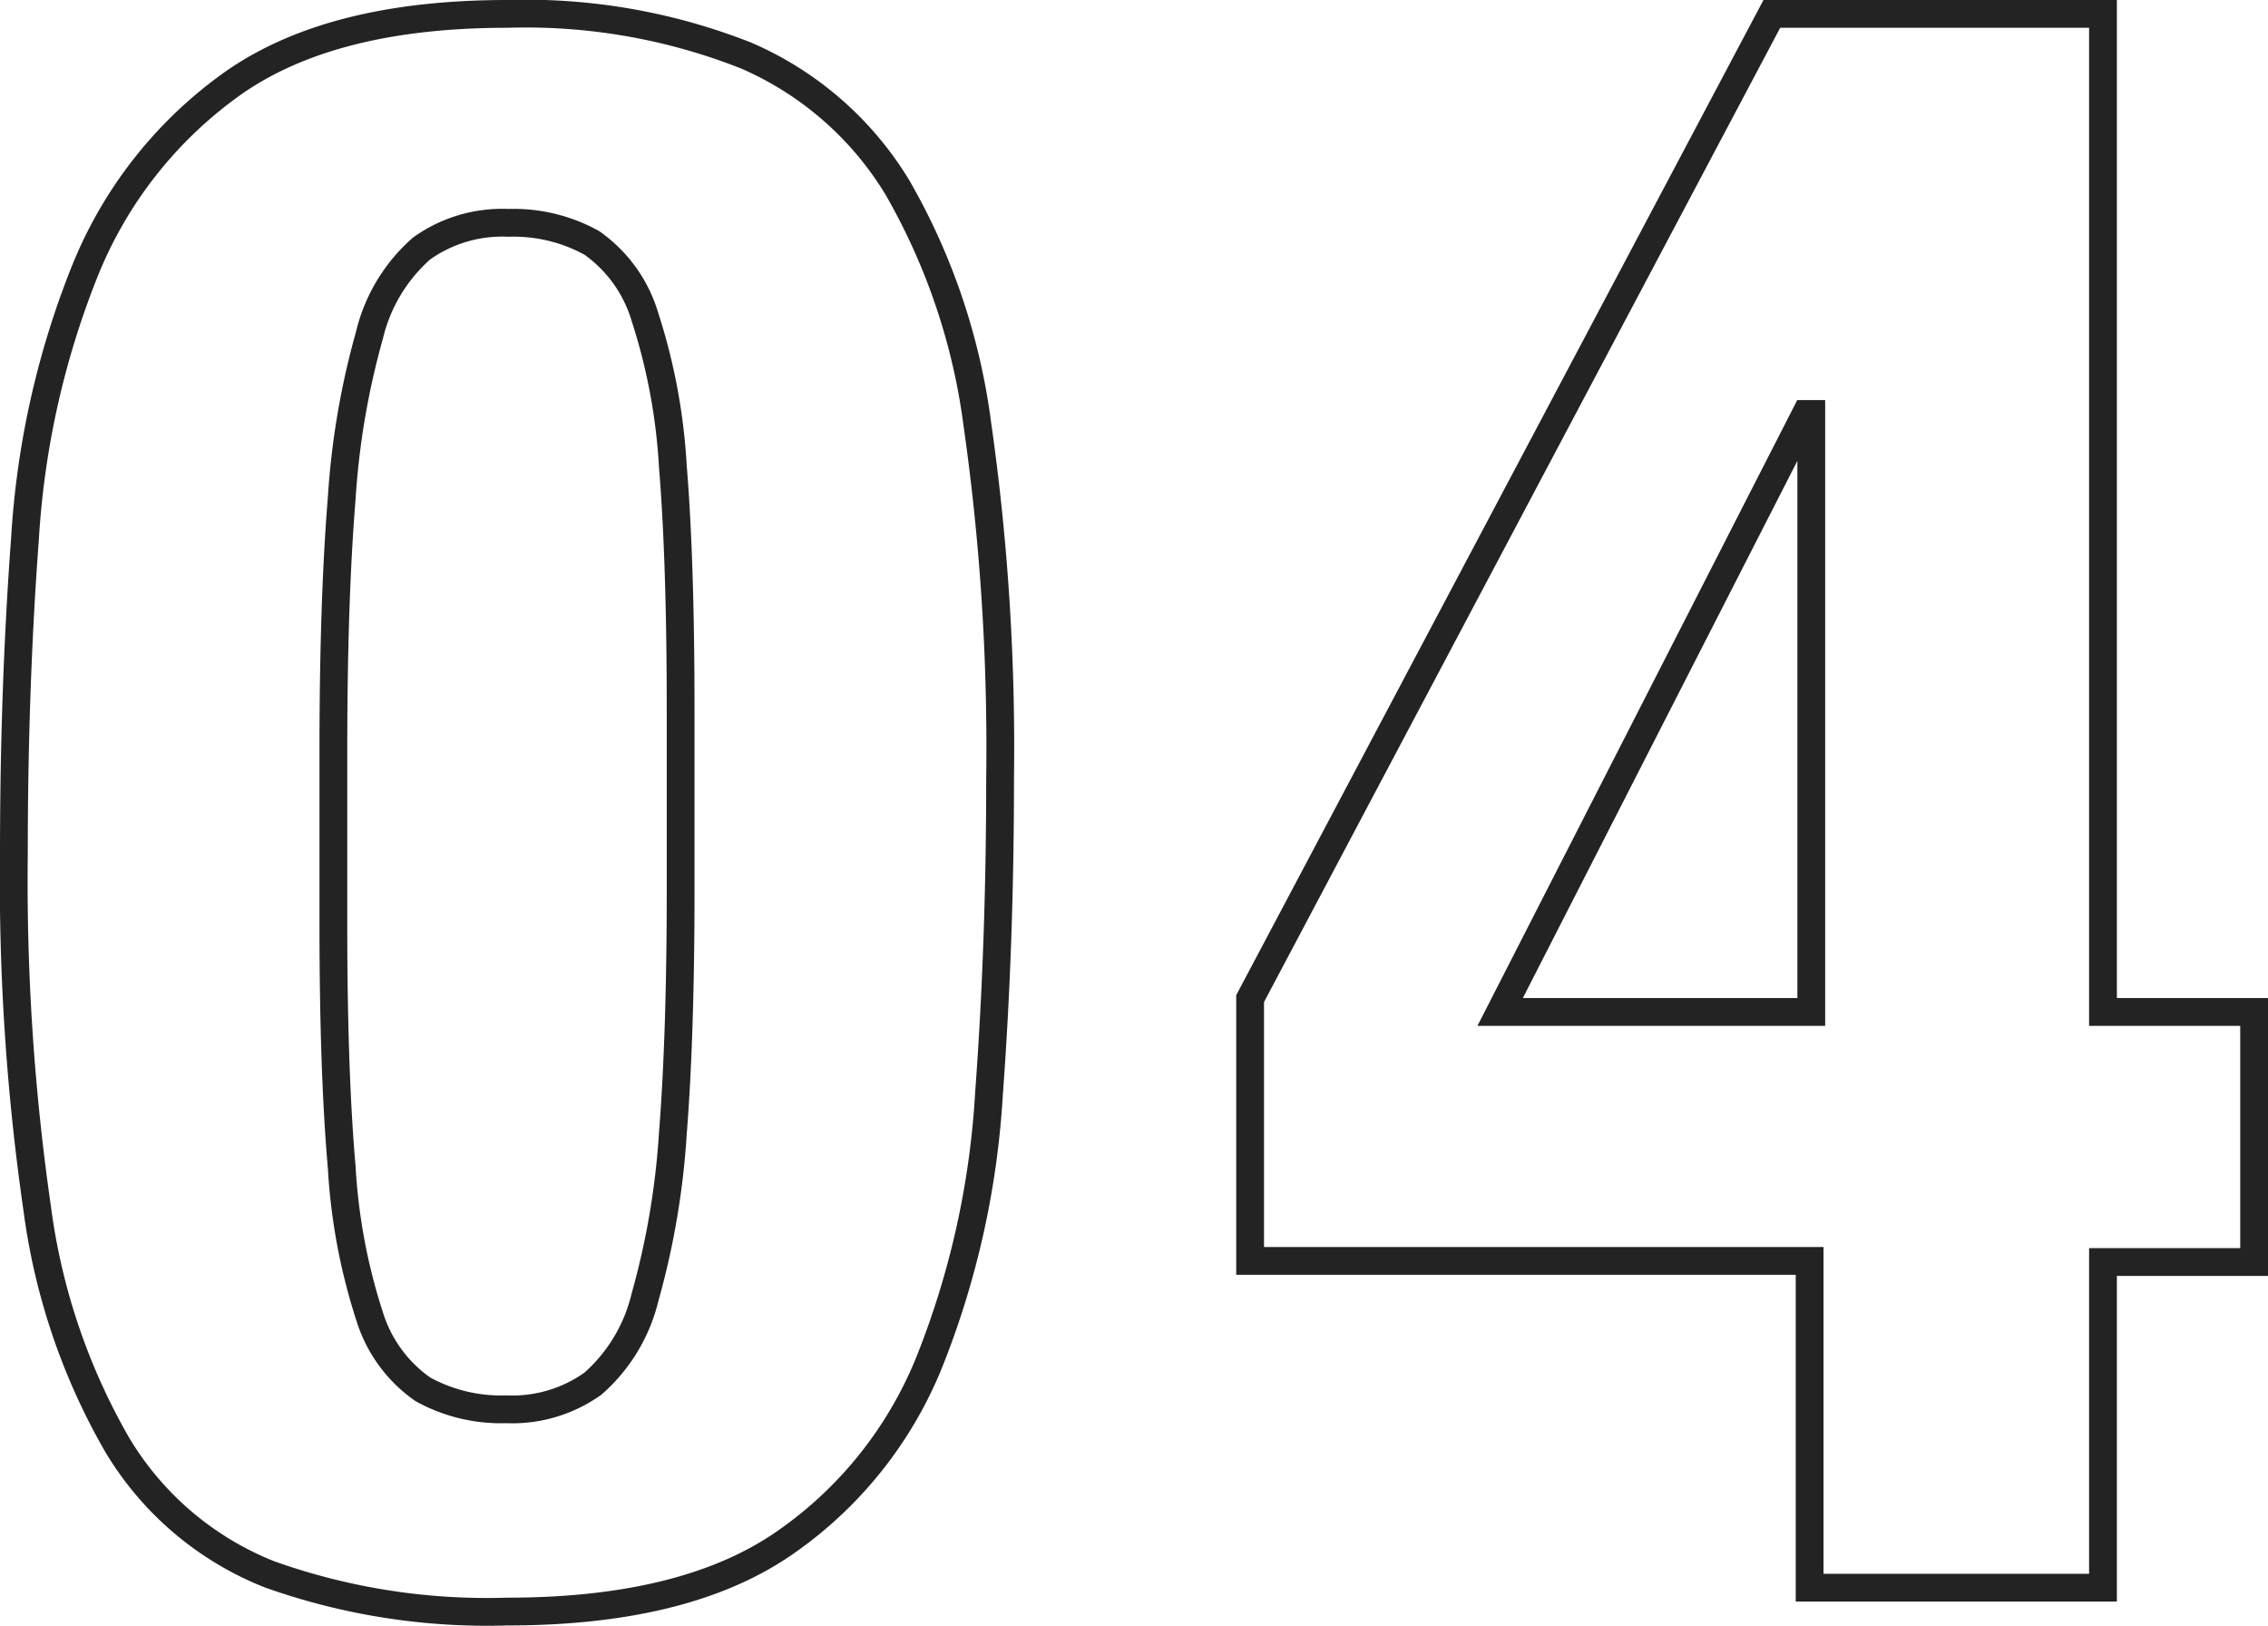 <svg xmlns="http://www.w3.org/2000/svg" viewBox="0 0 81.64 58.52"><defs><style>.cls-1{fill:none;stroke:#232323;stroke-miterlimit:10;}</style></defs><title>04</title><g id="レイヤー_2" data-name="レイヤー 2"><g id="レイヤー_1-2" data-name="レイヤー 1"><path class="cls-1" d="M.9,19.38A30.83,30.83,0,0,1,3.06,9.74,15.27,15.27,0,0,1,8.38,3Q11.93.5,18.26.5A21.59,21.59,0,0,1,26.86,2,11.87,11.87,0,0,1,32.3,6.74a23,23,0,0,1,2.88,8.52A82.26,82.26,0,0,1,36,28c0,3.95-.13,7.73-.4,11.36A30.83,30.83,0,0,1,33.46,49a14.51,14.51,0,0,1-5.32,6.6Q24.59,58,18.26,58A23.35,23.35,0,0,1,9.7,56.66,11.19,11.19,0,0,1,4.22,52,23,23,0,0,1,1.34,43.5,82.26,82.26,0,0,1,.5,30.74C.5,26.79.63,23,.9,19.38ZM12.3,42a21.26,21.26,0,0,0,1,5.36A5,5,0,0,0,15.22,50a5.82,5.82,0,0,0,3,.72,5,5,0,0,0,3.12-.92,6,6,0,0,0,1.88-3.12,28.24,28.24,0,0,0,1-5.88q.29-3.68.28-9.12V25.54q0-5.35-.28-8.76a21.26,21.26,0,0,0-1-5.36A5,5,0,0,0,21.3,8.74a5.82,5.82,0,0,0-3-.72,5,5,0,0,0-3.12.92,6,6,0,0,0-1.88,3.12,28.24,28.24,0,0,0-1,5.88Q12,21.62,12,27.06v6.16Q12,38.58,12.3,42Z"/><path class="cls-1" d="M63.78.5H75.7V36.42h5.44v9H75.7V57.14H65.14V45.38H45V35.94ZM65,14.9l-11,21.52h11.2V14.9Z"/></g></g></svg>